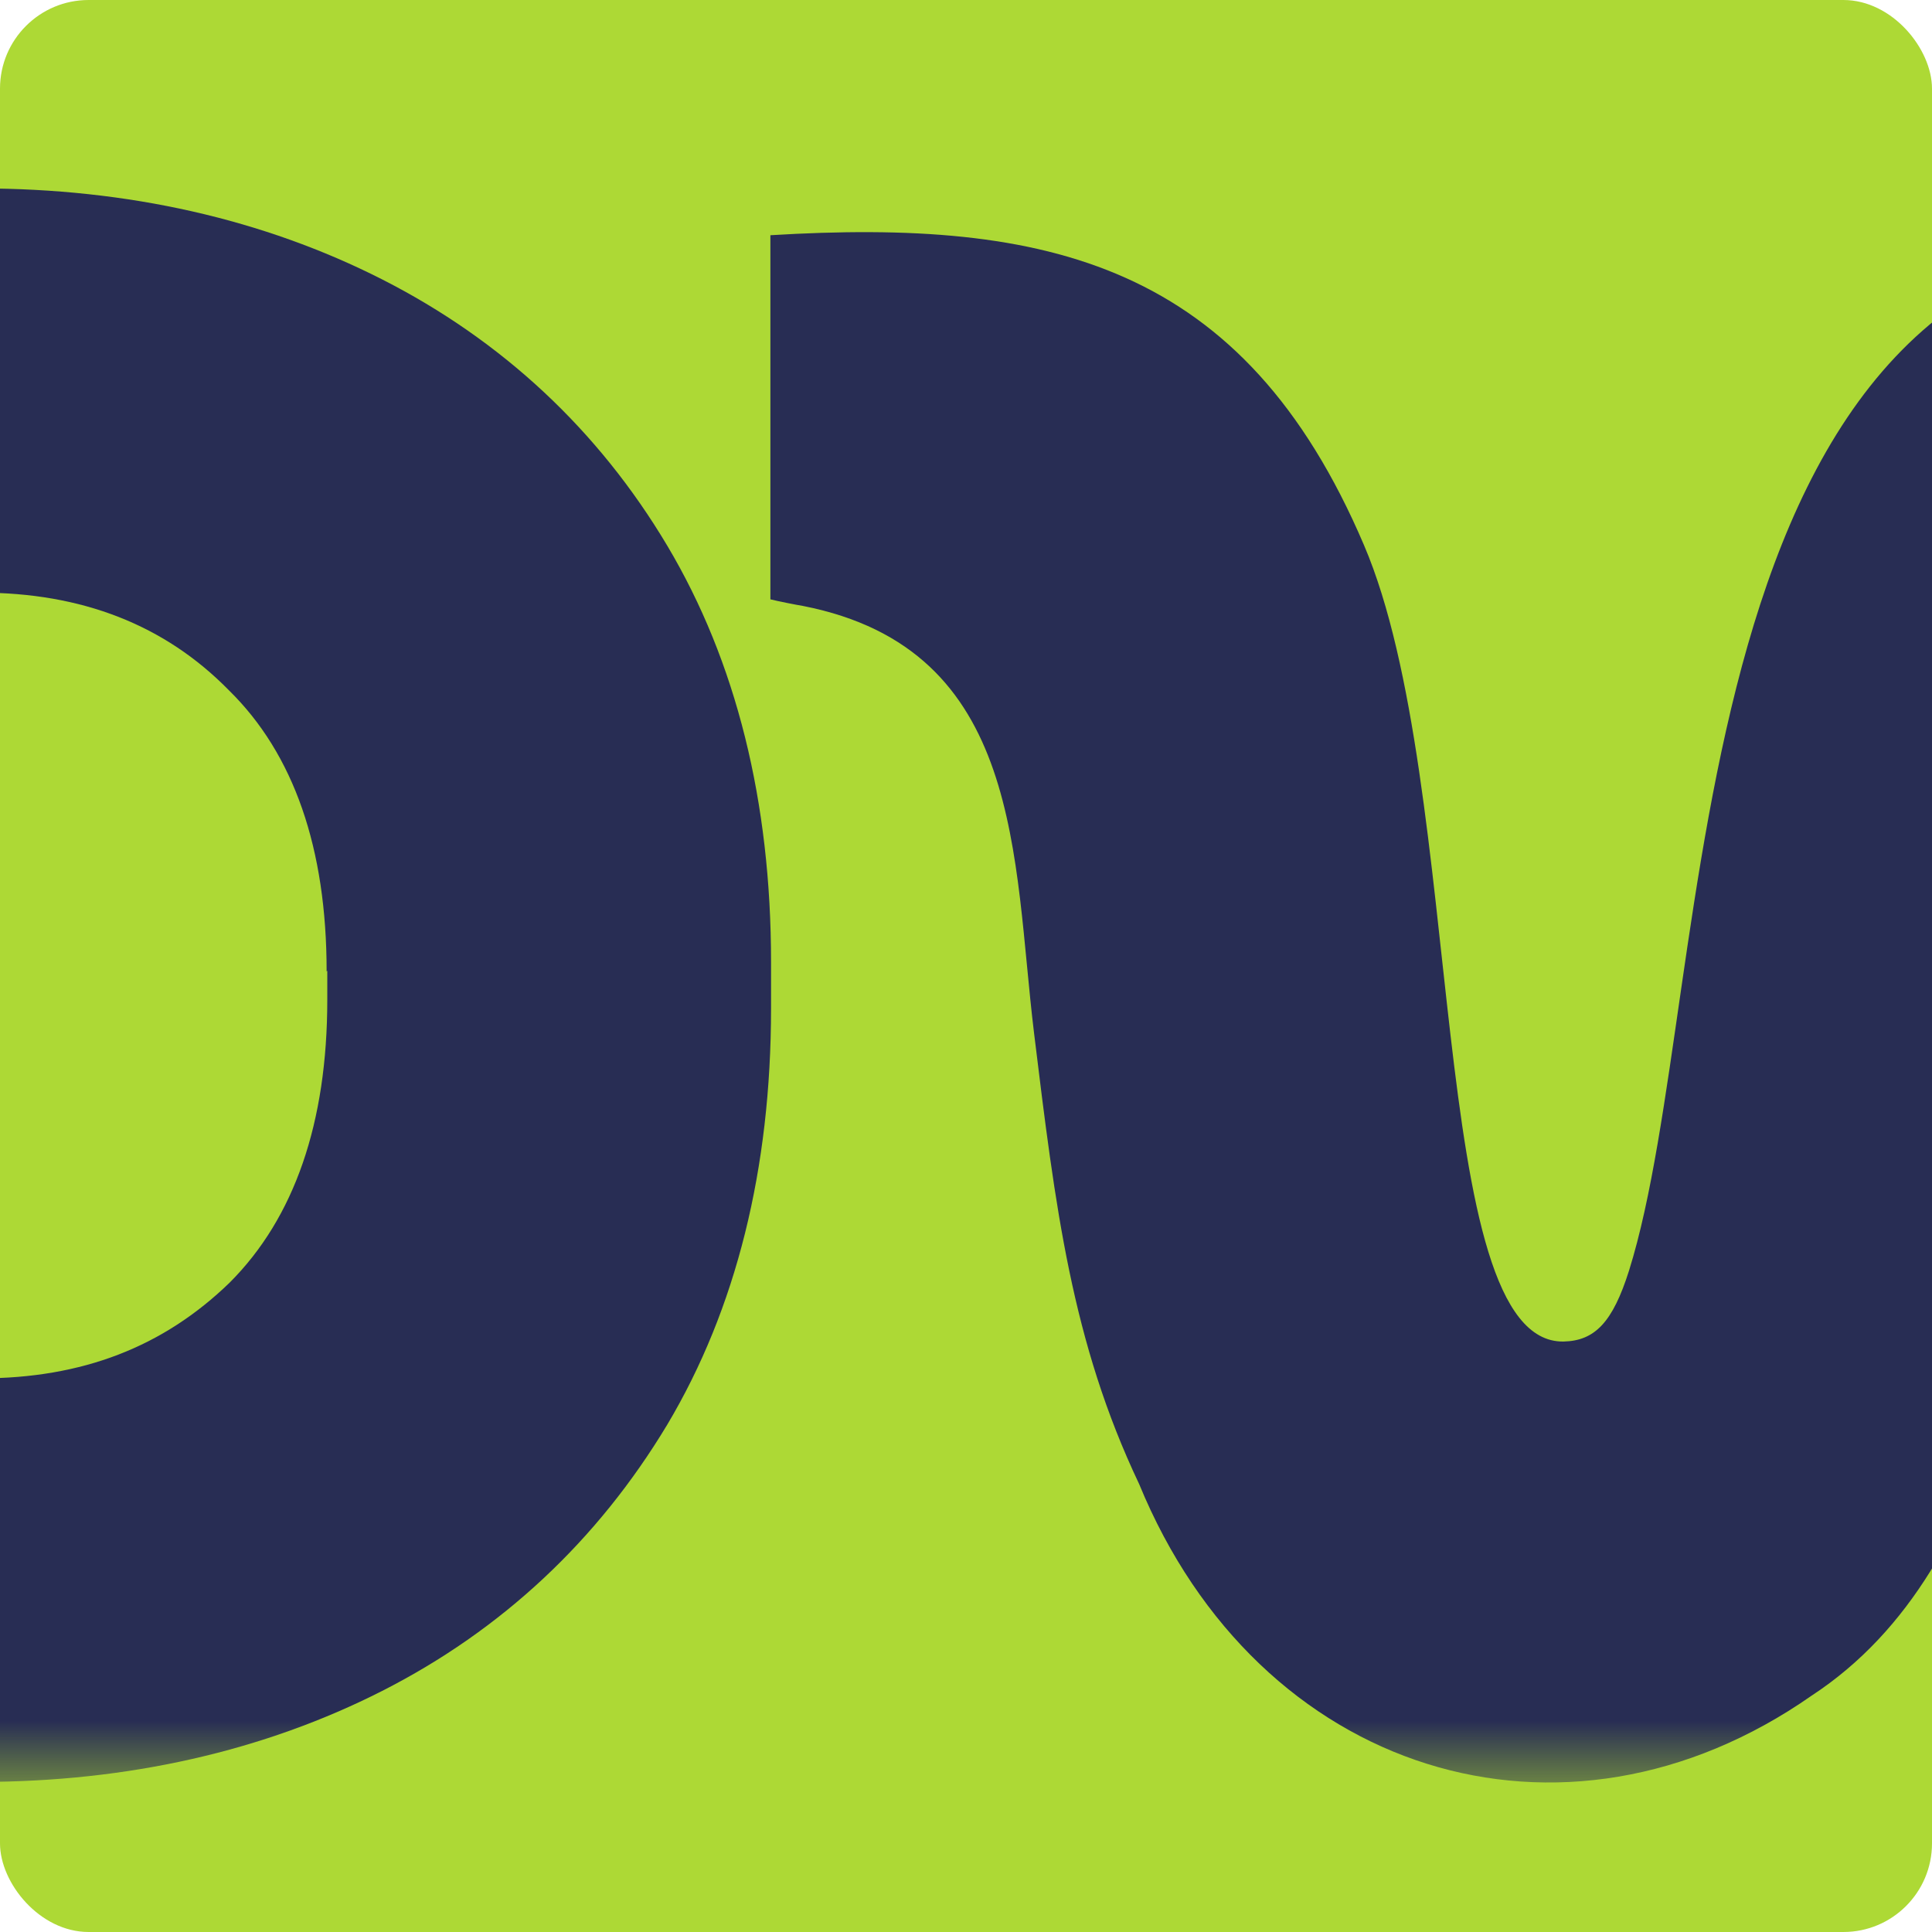 <svg width="32" height="32" viewBox="0 0 32 32" fill="none" xmlns="http://www.w3.org/2000/svg">
<g clip-path="url(#clip0_204_310)">
<rect width="32" height="32" rx="1.468" fill="#ADD935"/>
<g clip-path="url(#clip1_204_310)">
<mask id="mask0_204_310" style="mask-type:luminance" maskUnits="userSpaceOnUse" x="-83" y="-7" width="143" height="37">
<path d="M59.827 -6.302H-82.251V29.524H59.827V-6.302Z" fill="white"/>
</mask>
<g mask="url(#mask0_204_310)">
<path d="M11.053 9.04C9.911 7.122 8.314 5.637 6.33 4.628C4.368 3.631 2.118 3.121 -0.332 3.121C-2.782 3.121 -5.032 3.631 -6.994 4.628C-8.978 5.637 -10.563 7.122 -11.716 9.04C-12.858 10.958 -13.435 13.275 -13.435 15.935V16.7C-13.435 19.36 -12.858 21.677 -11.716 23.595C-10.575 25.513 -8.978 26.998 -6.994 28.007C-5.032 29.004 -2.782 29.514 -0.332 29.514C2.118 29.514 4.368 29.004 6.33 28.007C8.314 26.998 9.9 25.513 11.053 23.595C12.194 21.677 12.771 19.36 12.771 16.7V15.935C12.771 13.275 12.194 10.958 11.053 9.04ZM5.421 16.079V16.556C5.421 18.596 4.878 20.17 3.803 21.245C2.705 22.309 1.364 22.83 -0.321 22.83C-2.006 22.83 -3.358 22.309 -4.445 21.256C-5.52 20.181 -6.063 18.596 -6.063 16.567V16.09C-6.063 14.051 -5.52 12.488 -4.456 11.457C-3.358 10.348 -2.017 9.816 -0.332 9.816C1.353 9.816 2.728 10.348 3.792 11.434C4.867 12.488 5.41 14.051 5.41 16.09L5.421 16.079Z" fill="#282D54"/>
<path d="M36.294 11.213C37.668 11.213 37.868 14.749 38.333 17.542C38.921 21.056 39.298 25.934 42.579 28.084C46.703 30.966 51.746 29.381 53.719 24.581C54.839 22.22 55.238 18.961 55.46 17.11C55.815 14.206 55.626 10.758 59.284 10.037C59.417 10.015 59.694 9.96 59.827 9.927V3.896C55.238 3.619 51.979 4.351 49.995 9.029C48.299 13.019 48.997 22.22 46.691 22.22C45.991 22.22 45.805 21.677 45.605 21.045C44.12 16.279 44.962 3.907 36.294 3.907C27.625 3.907 28.479 16.267 26.982 21.045C26.712 21.899 26.417 22.209 25.896 22.22C23.601 22.253 24.299 13.019 22.592 9.029C20.597 4.351 17.349 3.619 12.76 3.896V9.927C12.893 9.96 13.17 10.015 13.303 10.037C16.961 10.758 16.773 14.206 17.127 17.11C17.482 20.014 17.748 22.22 18.868 24.581C20.841 29.381 25.885 30.966 30.008 28.084C33.289 25.934 33.666 21.056 34.254 17.542C34.719 14.749 34.919 11.213 36.294 11.213Z" fill="#282D54"/>
</g>
</g>
</g>
<defs>
<clipPath id="clip0_204_310">
<rect width="32" height="32" rx="1.468" fill="white"/>
</clipPath>
<clipPath id="clip1_204_310">
<rect width="142.112" height="35.916" fill="white" transform="translate(-82.251 -6.302)"/>
</clipPath>
</defs>
</svg>
